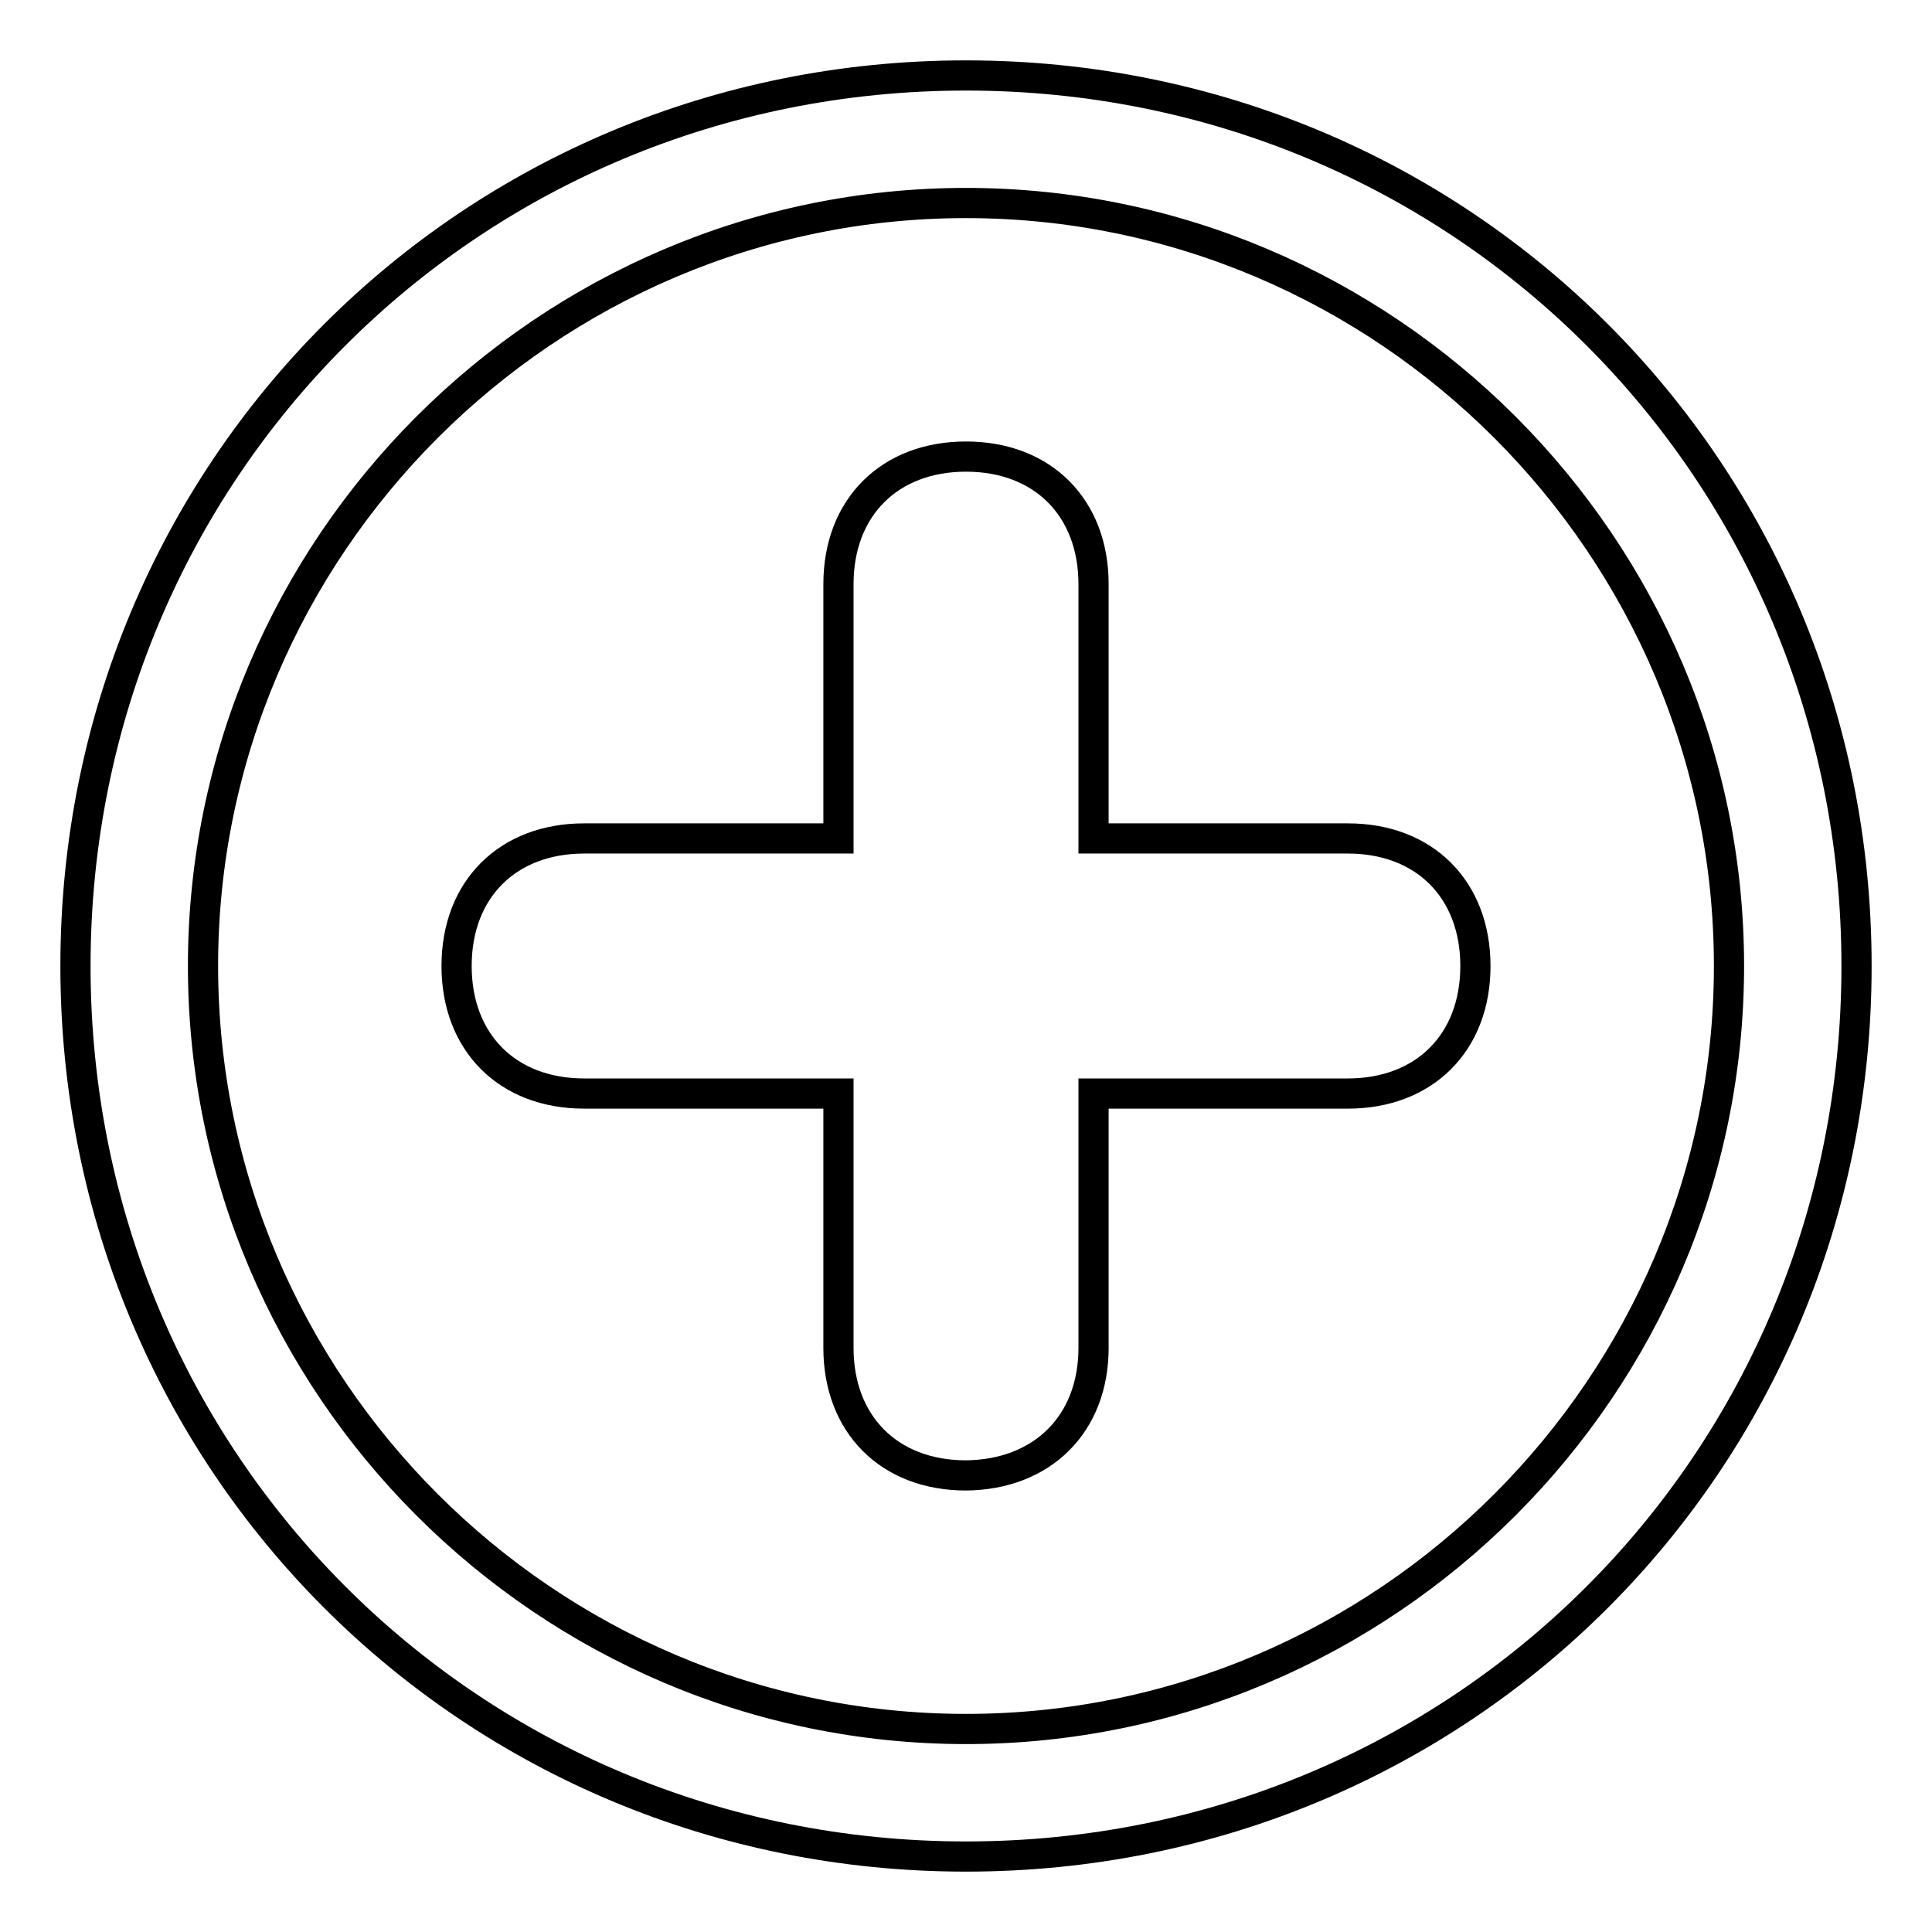 <?xml version="1.0" encoding="utf-8"?>
<!-- Svg Vector Icons : http://www.onlinewebfonts.com/icon -->
<!DOCTYPE svg PUBLIC "-//W3C//DTD SVG 1.1//EN" "http://www.w3.org/Graphics/SVG/1.1/DTD/svg11.dtd">
<svg version="1.1" xmlns="http://www.w3.org/2000/svg" xmlns:xlink="http://www.w3.org/1999/xlink" x="0px" y="0px" viewBox="0 0 256 256" enable-background="new 0 0 256 256" xml:space="preserve">
<g> <path stroke-width="4" fill-opacity="0" stroke="#000000"  d="M128,26.9c55.6,0,101.1,45.5,101.1,101.1c0,55.6-45.5,101.1-101.1,101.1c-55.6,0-101.1-45.5-101.1-101.1 C26.9,72.4,72.4,26.9,128,26.9 M128,10C62.3,10,10,62.3,10,128c0,65.7,52.3,118,118,118c65.7,0,118-52.3,118-118 C246,62.3,193.7,10,128,10L128,10z M144.9,178.6v-33.7h33.7c10.1,0,16.9-6.7,16.9-16.9c0-10.1-6.7-16.9-16.9-16.9h-33.7V77.4 c0-10.1-6.7-16.9-16.9-16.9c-10.1,0-16.9,6.7-16.9,16.9v33.7H77.4c-10.1,0-16.9,6.7-16.9,16.9c0,10.1,6.7,16.9,16.9,16.9h33.7v33.7 c0,10.1,6.7,16.9,16.9,16.9C138.1,195.4,144.9,188.7,144.9,178.6z"/></g>
</svg>